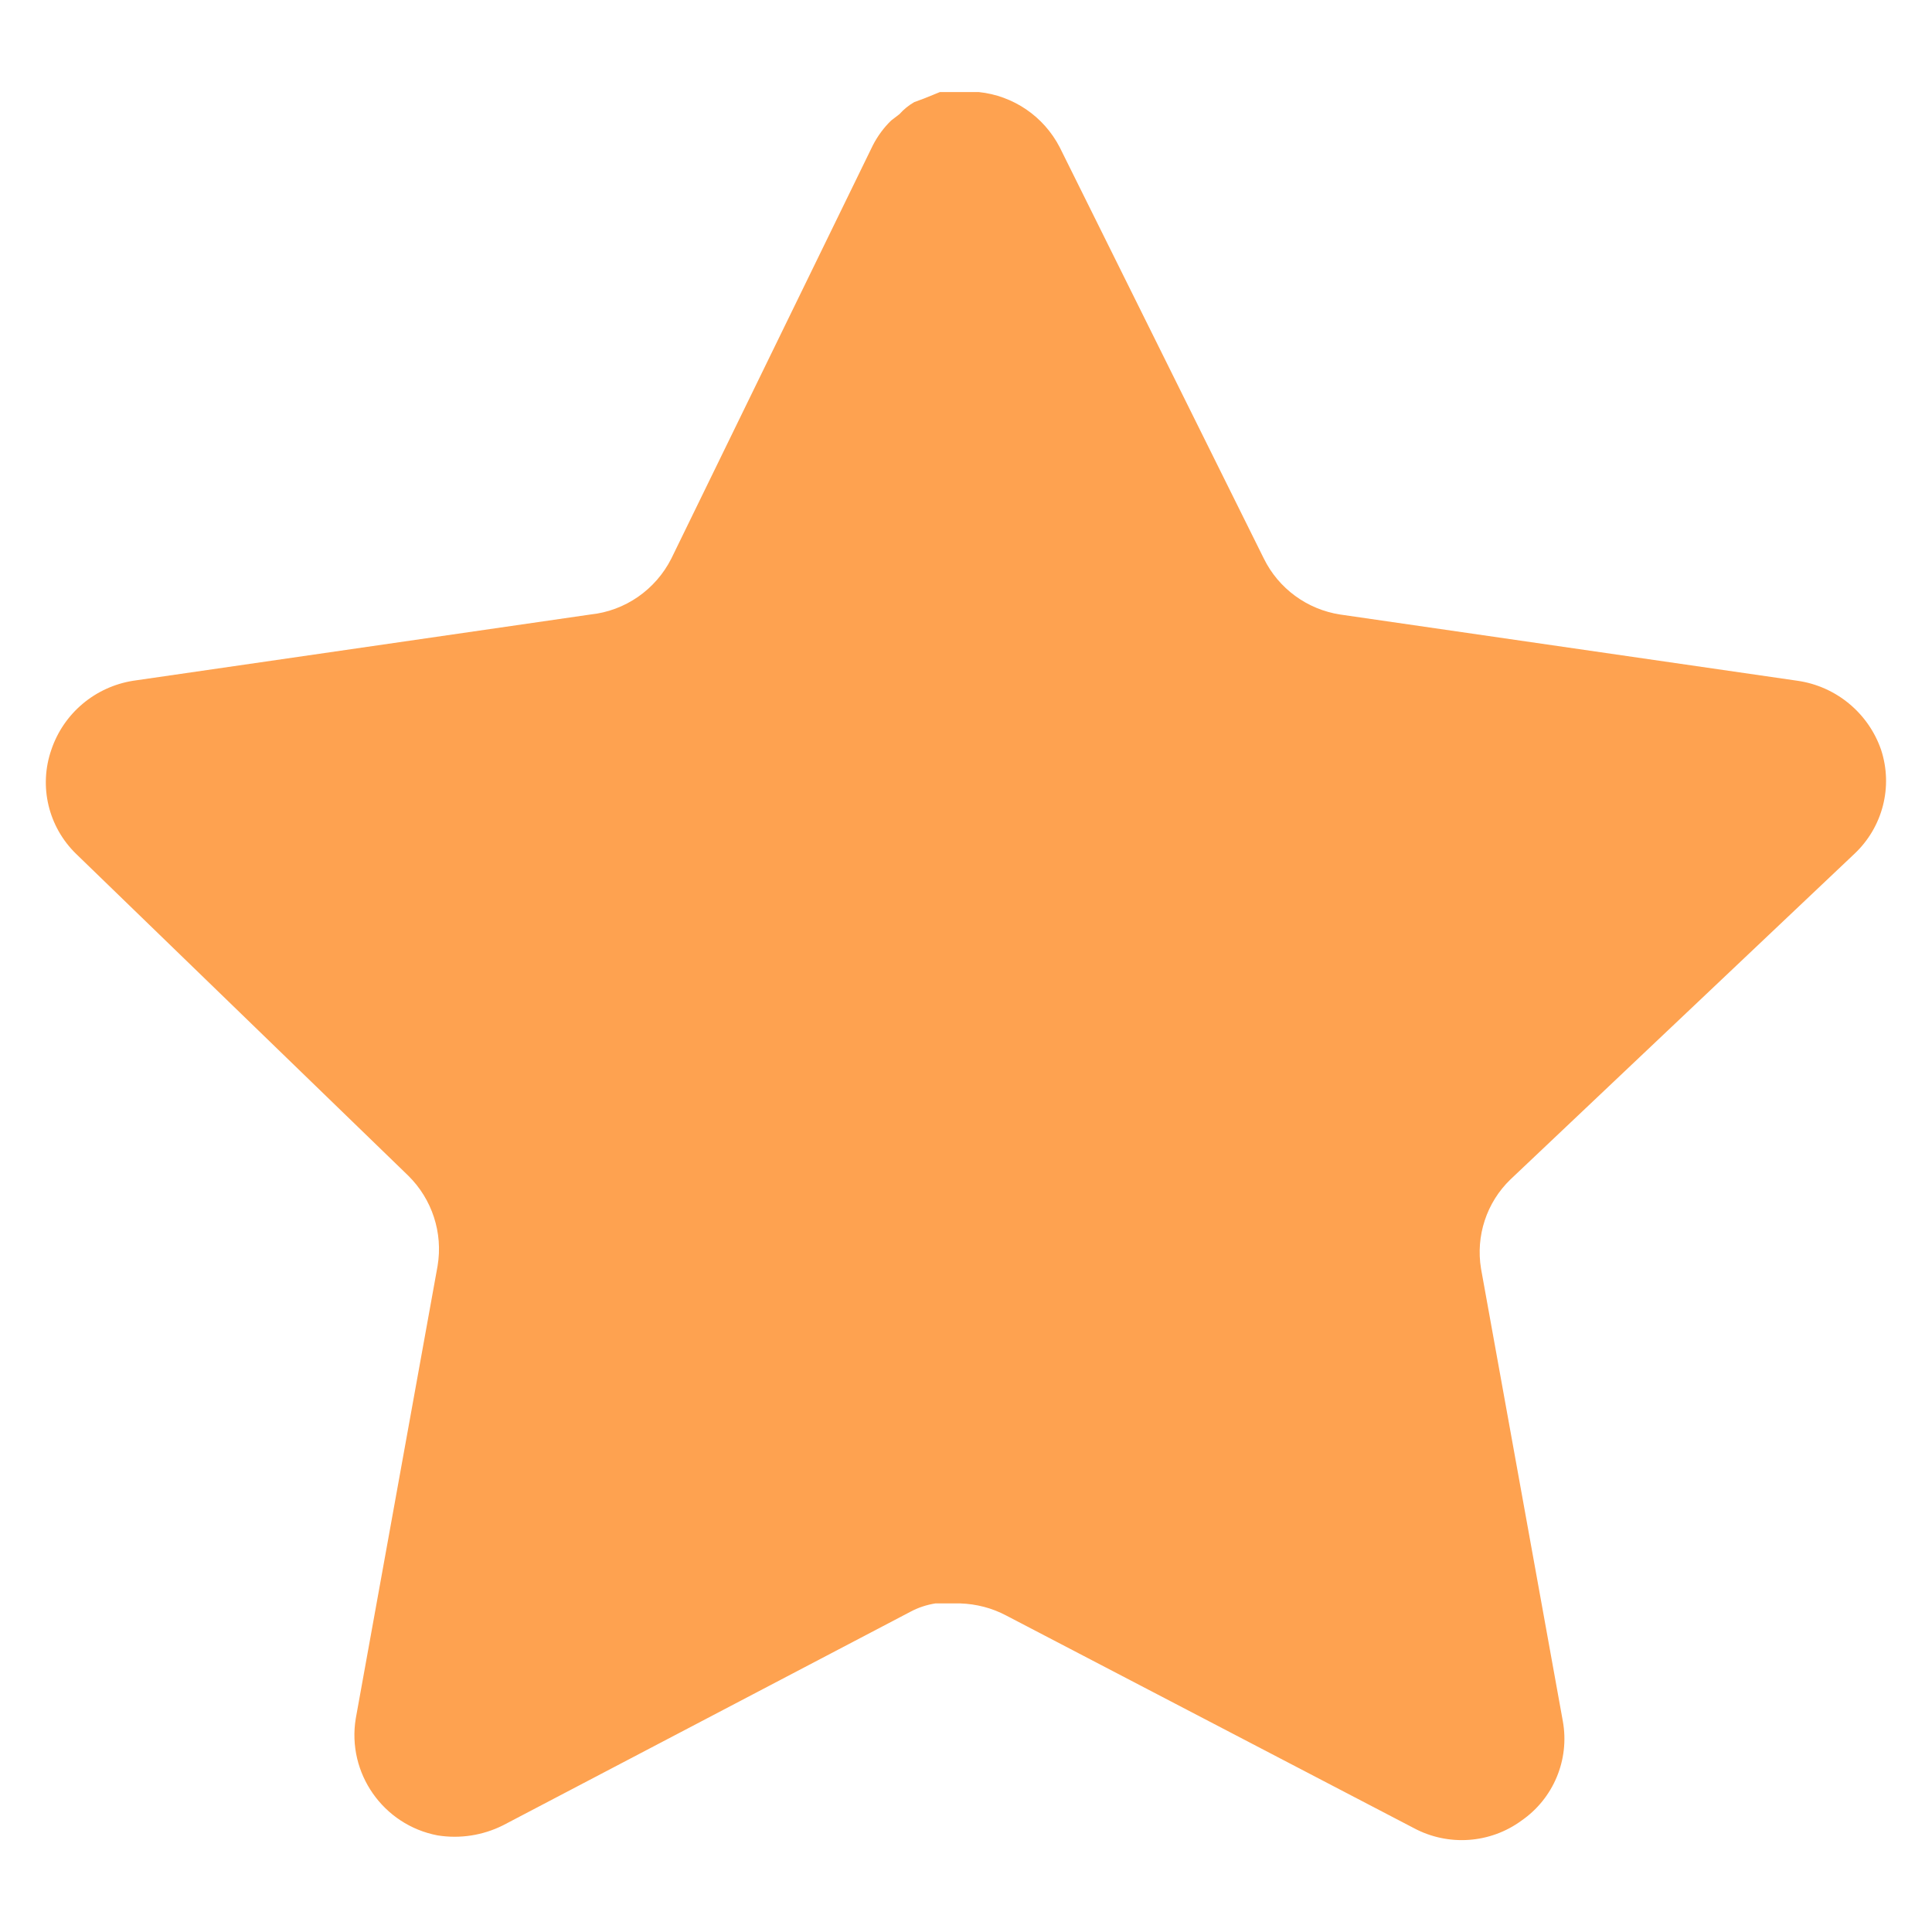 <svg width="14" height="14" viewBox="0 0 14 14" fill="none" xmlns="http://www.w3.org/2000/svg">
<path d="M10.945 8.547C10.772 8.714 10.693 8.956 10.732 9.193L11.325 12.473C11.375 12.751 11.257 13.033 11.025 13.193C10.797 13.36 10.493 13.38 10.245 13.247L7.292 11.707C7.189 11.652 7.075 11.623 6.959 11.619H6.778C6.715 11.629 6.654 11.649 6.598 11.679L3.645 13.227C3.499 13.3 3.333 13.326 3.171 13.3C2.777 13.225 2.513 12.849 2.578 12.453L3.171 9.173C3.211 8.933 3.131 8.69 2.959 8.52L0.551 6.187C0.35 5.991 0.28 5.698 0.372 5.433C0.461 5.169 0.689 4.977 0.965 4.933L4.278 4.453C4.53 4.427 4.751 4.273 4.865 4.047L6.325 1.053C6.359 0.987 6.404 0.925 6.458 0.873L6.518 0.827C6.549 0.792 6.585 0.763 6.625 0.74L6.698 0.713L6.811 0.667H7.092C7.343 0.693 7.563 0.843 7.679 1.067L9.158 4.047C9.265 4.265 9.472 4.416 9.711 4.453L13.025 4.933C13.305 4.973 13.539 5.167 13.631 5.433C13.719 5.701 13.643 5.994 13.438 6.187L10.945 8.547Z" fill="#FEA250"/>
</svg>
